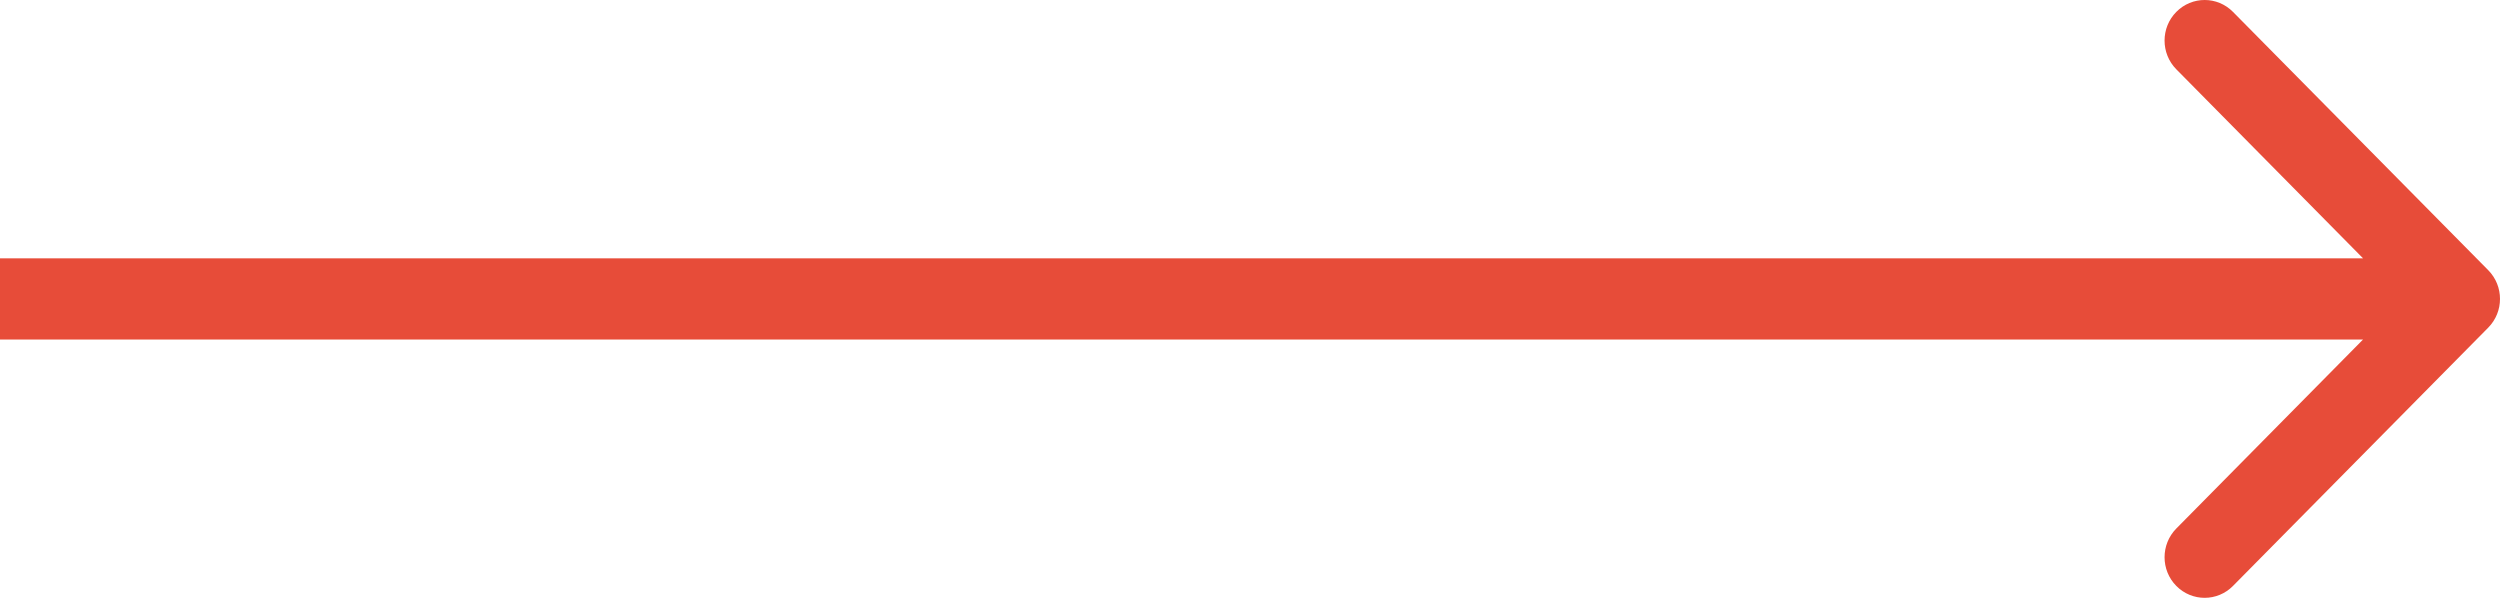 <svg width="46" height="11" viewBox="0 0 46 11" fill="none" xmlns="http://www.w3.org/2000/svg">
<path fill-rule="evenodd" clip-rule="evenodd" d="M41.087 0.219L45.784 4.972C46.072 5.264 46.072 5.736 45.784 6.028L41.087 10.781C40.799 11.073 40.332 11.073 40.044 10.781C39.756 10.49 39.756 10.017 40.044 9.725L43.48 6.247L-5.46119e-07 6.247L-4.15531e-07 4.753L43.48 4.753L40.044 1.275C39.756 0.983 39.756 0.51 40.044 0.219C40.332 -0.073 40.799 -0.073 41.087 0.219Z" fill="#e74c39"/>
</svg>